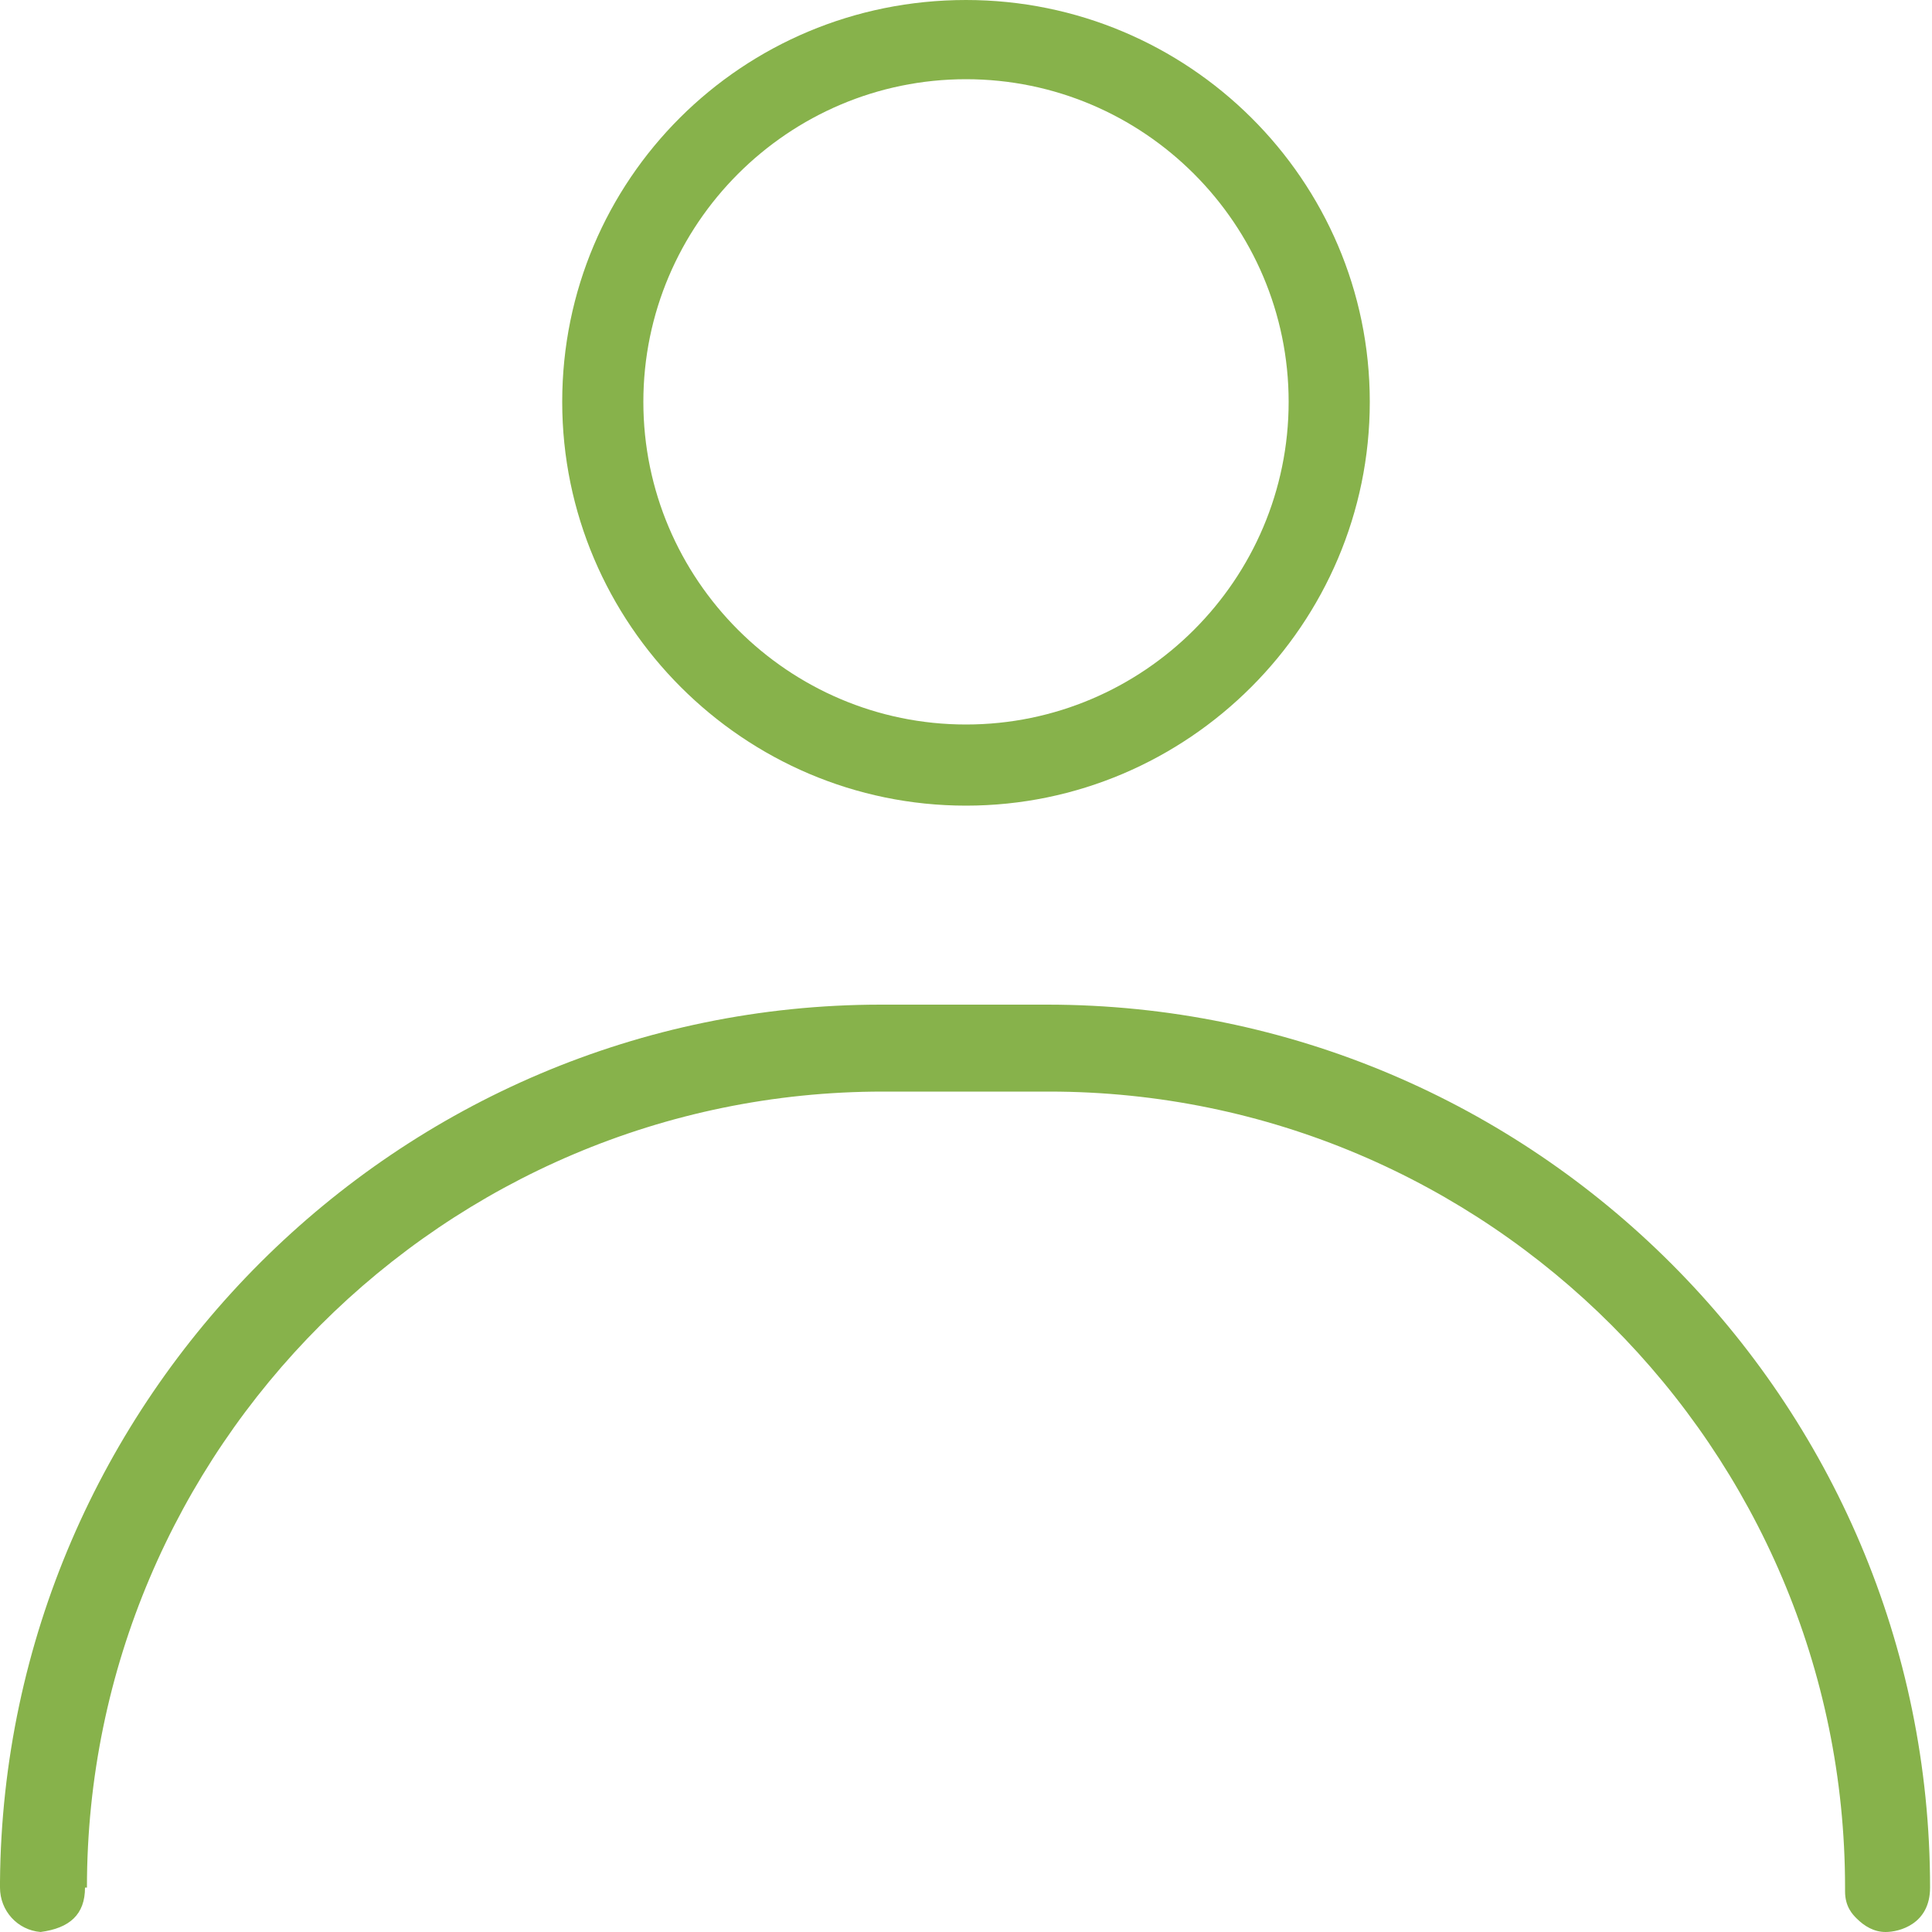 <?xml version="1.0" encoding="UTF-8"?> <svg xmlns="http://www.w3.org/2000/svg" version="1.1" viewBox="0 0 100 100"><defs><style> .cls-1 { fill: #87b24b; fill-rule: evenodd; } </style></defs><g><g id="Capa_1"><g id="Icon"><path class="cls-1" d="M4.5,97.7c0-22.7,18.5-41.2,41.2-41.2h8.6c22.7,0,41.2,18.5,41.2,41.2v.2c0,.8.4,1.2.6,1.4h0c.4.4.9.7,1.5.7.7,0,2.3-.4,2.3-2.3,0-25.2-20.5-45.7-45.7-45.7h-8.6C20.6,52,.2,72.4,0,97.4h0c0,0,0,.2,0,.3,0,1.2.9,2.2,2.1,2.3h0s0,0,0,0c1.5-.2,2.3-.9,2.3-2.3Z"></path><path class="cls-1" d="M50,0C38.4,0,29.1,9.3,29.1,20.8s9.4,20.9,20.9,20.9,20.9-9.4,20.9-20.9S61.5,0,50,0h0ZM50,4.1c9.2,0,16.7,7.5,16.7,16.7s-7.5,16.7-16.7,16.7-16.7-7.5-16.7-16.7,7.5-16.7,16.7-16.7h0Z"></path></g></g></g></svg> 